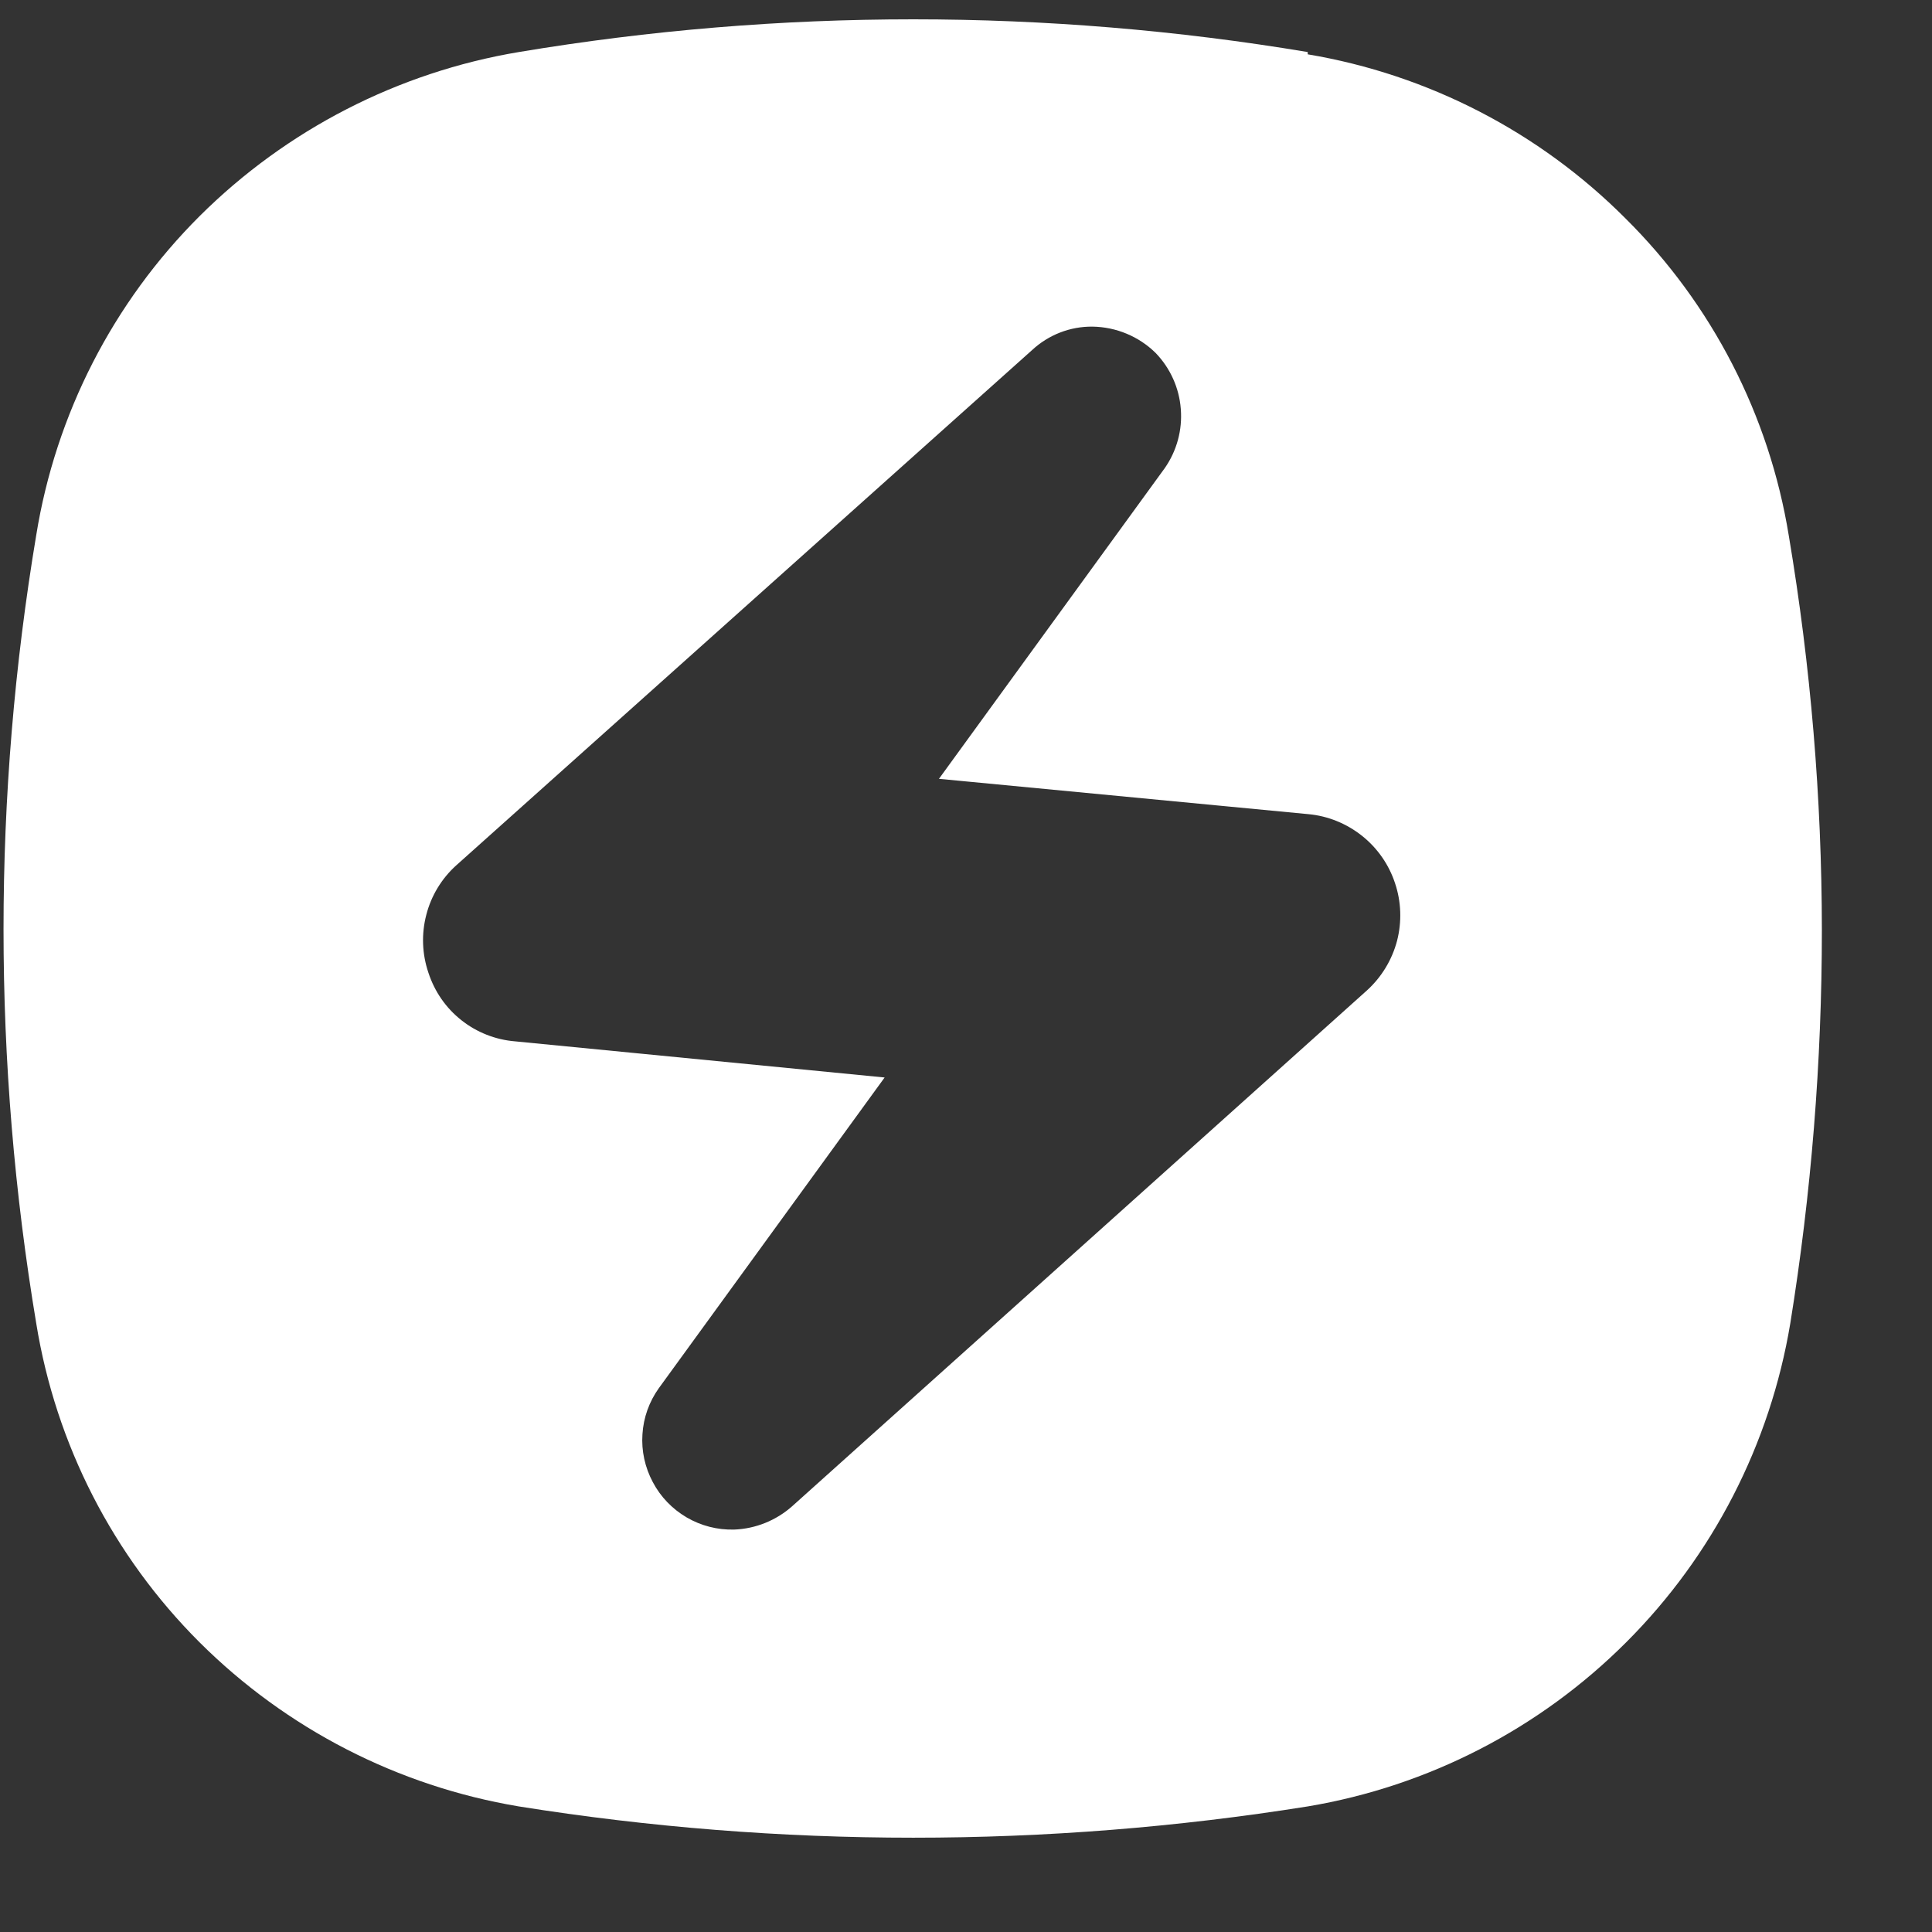 <svg width="17" height="17" viewBox="0 0 17 17" fill="none" xmlns="http://www.w3.org/2000/svg">
<rect x="0" y="0" width="17" height="17" fill="#333333" stroke="none"/>
<path id="Vector" d="M11.507 0.458C9.209 0.074 6.863 0.074 4.565 0.458C3.502 0.636 2.521 1.141 1.757 1.901C0.994 2.662 0.491 3.644 0.319 4.708C-0.065 7.004 -0.065 9.349 0.319 11.645C0.491 12.709 0.994 13.691 1.757 14.452C2.521 15.213 3.502 15.717 4.565 15.895C6.865 16.262 9.208 16.262 11.507 15.895C12.569 15.717 13.55 15.211 14.311 14.449C15.072 13.688 15.576 12.707 15.753 11.645C15.938 10.5 16.031 9.343 16.031 8.183C16.03 7.021 15.933 5.861 15.74 4.714C15.568 3.655 15.065 2.677 14.302 1.921C13.544 1.161 12.566 0.656 11.507 0.478V0.458ZM6.46 13.459C6.313 13.463 6.169 13.426 6.042 13.352C5.916 13.278 5.812 13.171 5.744 13.041C5.675 12.912 5.643 12.766 5.653 12.62C5.662 12.474 5.712 12.334 5.797 12.215L7.784 9.481L4.532 9.163C4.36 9.149 4.195 9.084 4.06 8.977C3.924 8.87 3.824 8.725 3.77 8.56C3.714 8.396 3.707 8.219 3.751 8.05C3.794 7.882 3.886 7.73 4.015 7.614L9.083 3.079C9.227 2.946 9.416 2.872 9.613 2.874C9.821 2.877 10.021 2.96 10.169 3.106C10.297 3.239 10.376 3.413 10.39 3.598C10.405 3.783 10.355 3.967 10.249 4.119L8.262 6.853L11.514 7.164C11.686 7.18 11.849 7.247 11.984 7.354C12.12 7.462 12.221 7.607 12.275 7.771C12.33 7.934 12.336 8.111 12.293 8.278C12.249 8.445 12.158 8.596 12.03 8.713L6.97 13.254C6.829 13.379 6.648 13.452 6.46 13.459Z" fill="white"/>
</svg>
